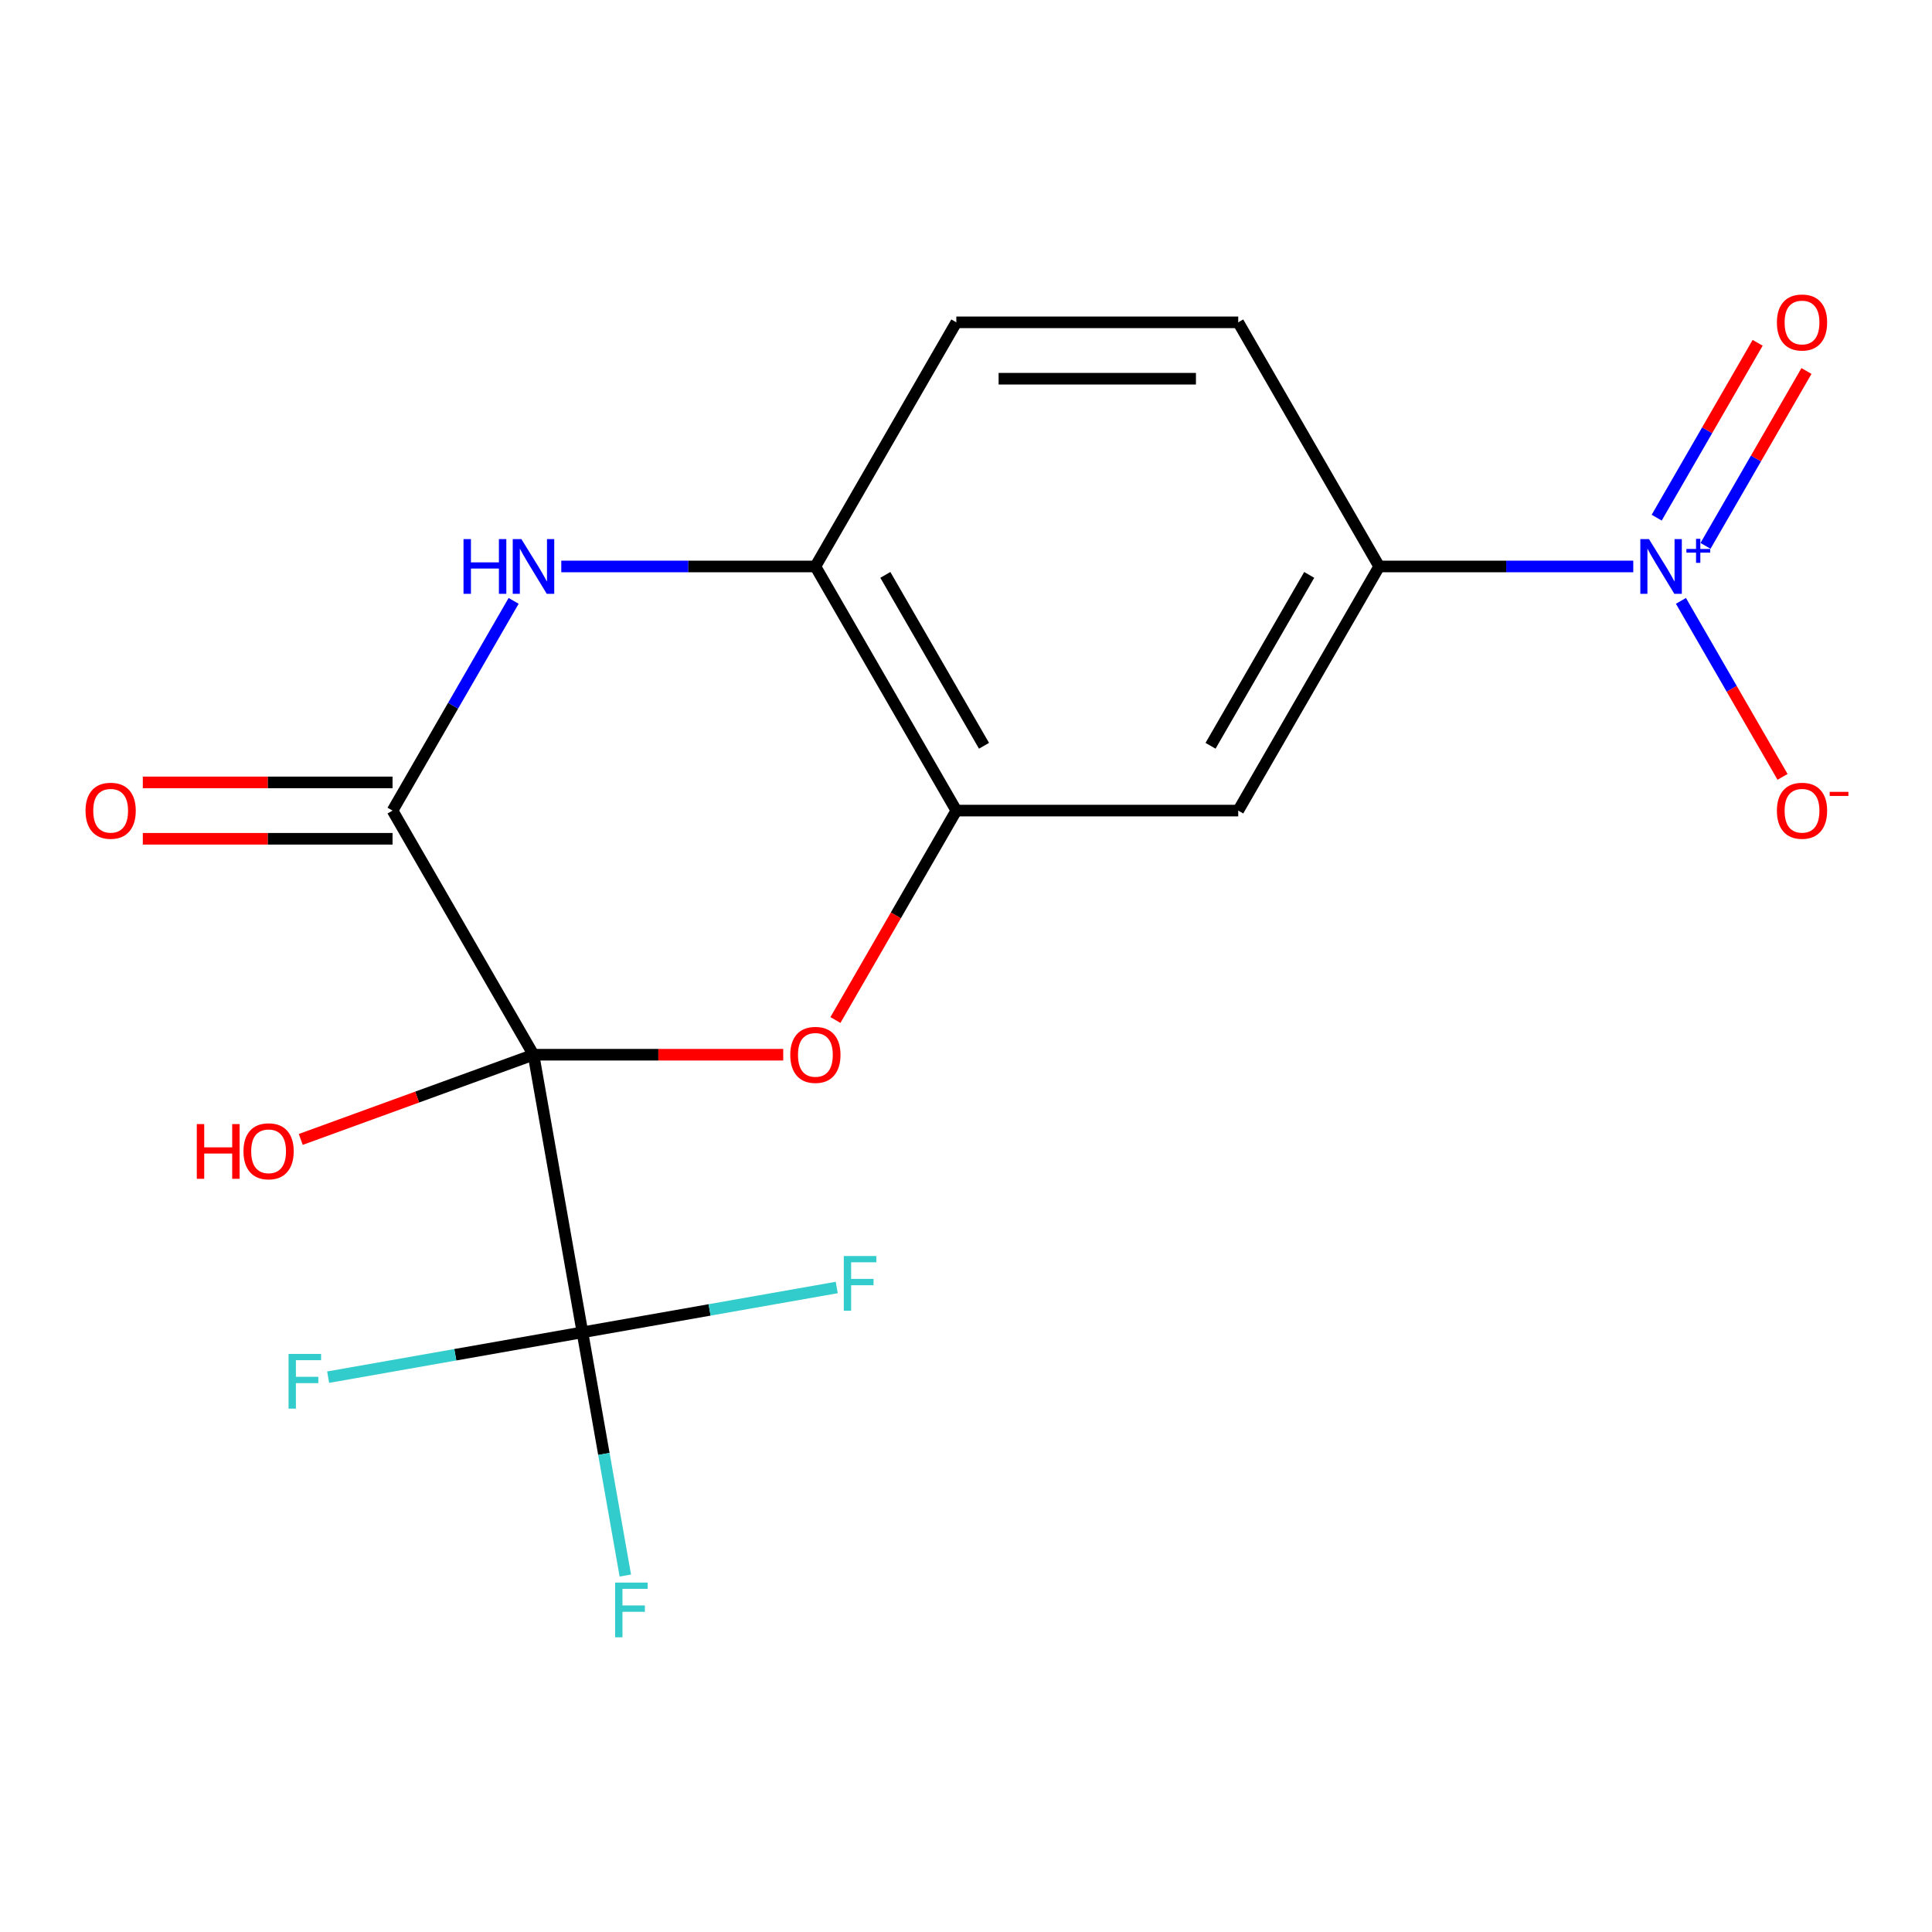 <?xml version='1.0' encoding='iso-8859-1'?>
<svg version='1.1' baseProfile='full'
              xmlns='http://www.w3.org/2000/svg'
                      xmlns:rdkit='http://www.rdkit.org/xml'
                      xmlns:xlink='http://www.w3.org/1999/xlink'
                  xml:space='preserve'
width='1000px' height='1000px' viewBox='0 0 1000 1000'>
<!-- END OF HEADER -->
<rect style='opacity:1.0;fill:#FFFFFF;stroke:none' width='1000' height='1000' x='0' y='0'> </rect>
<path class='bond-0' d='M 276.134,545.921 L 203.18,419.561' style='fill:none;fill-rule:evenodd;stroke:#000000;stroke-width:6px;stroke-linecap:butt;stroke-linejoin:miter;stroke-opacity:1' />
<path class='bond-1' d='M 276.134,545.921 L 340.764,545.921' style='fill:none;fill-rule:evenodd;stroke:#000000;stroke-width:6px;stroke-linecap:butt;stroke-linejoin:miter;stroke-opacity:1' />
<path class='bond-1' d='M 340.764,545.921 L 405.395,545.921' style='fill:none;fill-rule:evenodd;stroke:#FF0000;stroke-width:6px;stroke-linecap:butt;stroke-linejoin:miter;stroke-opacity:1' />
<path class='bond-2' d='M 276.134,545.921 L 301.471,689.613' style='fill:none;fill-rule:evenodd;stroke:#000000;stroke-width:6px;stroke-linecap:butt;stroke-linejoin:miter;stroke-opacity:1' />
<path class='bond-12' d='M 276.134,545.921 L 215.904,567.844' style='fill:none;fill-rule:evenodd;stroke:#000000;stroke-width:6px;stroke-linecap:butt;stroke-linejoin:miter;stroke-opacity:1' />
<path class='bond-12' d='M 215.904,567.844 L 155.673,589.766' style='fill:none;fill-rule:evenodd;stroke:#FF0000;stroke-width:6px;stroke-linecap:butt;stroke-linejoin:miter;stroke-opacity:1' />
<path class='bond-4' d='M 203.18,419.561 L 234.517,365.285' style='fill:none;fill-rule:evenodd;stroke:#000000;stroke-width:6px;stroke-linecap:butt;stroke-linejoin:miter;stroke-opacity:1' />
<path class='bond-4' d='M 234.517,365.285 L 265.853,311.009' style='fill:none;fill-rule:evenodd;stroke:#0000FF;stroke-width:6px;stroke-linecap:butt;stroke-linejoin:miter;stroke-opacity:1' />
<path class='bond-11' d='M 203.18,404.971 L 138.55,404.971' style='fill:none;fill-rule:evenodd;stroke:#000000;stroke-width:6px;stroke-linecap:butt;stroke-linejoin:miter;stroke-opacity:1' />
<path class='bond-11' d='M 138.55,404.971 L 73.92,404.971' style='fill:none;fill-rule:evenodd;stroke:#FF0000;stroke-width:6px;stroke-linecap:butt;stroke-linejoin:miter;stroke-opacity:1' />
<path class='bond-11' d='M 203.18,434.152 L 138.55,434.152' style='fill:none;fill-rule:evenodd;stroke:#000000;stroke-width:6px;stroke-linecap:butt;stroke-linejoin:miter;stroke-opacity:1' />
<path class='bond-11' d='M 138.55,434.152 L 73.92,434.152' style='fill:none;fill-rule:evenodd;stroke:#FF0000;stroke-width:6px;stroke-linecap:butt;stroke-linejoin:miter;stroke-opacity:1' />
<path class='bond-5' d='M 432.416,527.954 L 463.706,473.758' style='fill:none;fill-rule:evenodd;stroke:#FF0000;stroke-width:6px;stroke-linecap:butt;stroke-linejoin:miter;stroke-opacity:1' />
<path class='bond-5' d='M 463.706,473.758 L 494.996,419.561' style='fill:none;fill-rule:evenodd;stroke:#000000;stroke-width:6px;stroke-linecap:butt;stroke-linejoin:miter;stroke-opacity:1' />
<path class='bond-15' d='M 301.471,689.613 L 312.569,752.555' style='fill:none;fill-rule:evenodd;stroke:#000000;stroke-width:6px;stroke-linecap:butt;stroke-linejoin:miter;stroke-opacity:1' />
<path class='bond-15' d='M 312.569,752.555 L 323.668,815.496' style='fill:none;fill-rule:evenodd;stroke:#33CCCC;stroke-width:6px;stroke-linecap:butt;stroke-linejoin:miter;stroke-opacity:1' />
<path class='bond-16' d='M 301.471,689.613 L 235.659,701.217' style='fill:none;fill-rule:evenodd;stroke:#000000;stroke-width:6px;stroke-linecap:butt;stroke-linejoin:miter;stroke-opacity:1' />
<path class='bond-16' d='M 235.659,701.217 L 169.847,712.822' style='fill:none;fill-rule:evenodd;stroke:#33CCCC;stroke-width:6px;stroke-linecap:butt;stroke-linejoin:miter;stroke-opacity:1' />
<path class='bond-17' d='M 301.471,689.613 L 367.283,678.008' style='fill:none;fill-rule:evenodd;stroke:#000000;stroke-width:6px;stroke-linecap:butt;stroke-linejoin:miter;stroke-opacity:1' />
<path class='bond-17' d='M 367.283,678.008 L 433.095,666.404' style='fill:none;fill-rule:evenodd;stroke:#33CCCC;stroke-width:6px;stroke-linecap:butt;stroke-linejoin:miter;stroke-opacity:1' />
<path class='bond-3' d='M 845.379,293.201 L 779.618,293.201' style='fill:none;fill-rule:evenodd;stroke:#0000FF;stroke-width:6px;stroke-linecap:butt;stroke-linejoin:miter;stroke-opacity:1' />
<path class='bond-3' d='M 779.618,293.201 L 713.858,293.201' style='fill:none;fill-rule:evenodd;stroke:#000000;stroke-width:6px;stroke-linecap:butt;stroke-linejoin:miter;stroke-opacity:1' />
<path class='bond-9' d='M 870.048,311.009 L 896.346,356.558' style='fill:none;fill-rule:evenodd;stroke:#0000FF;stroke-width:6px;stroke-linecap:butt;stroke-linejoin:miter;stroke-opacity:1' />
<path class='bond-9' d='M 896.346,356.558 L 922.643,402.108' style='fill:none;fill-rule:evenodd;stroke:#FF0000;stroke-width:6px;stroke-linecap:butt;stroke-linejoin:miter;stroke-opacity:1' />
<path class='bond-10' d='M 882.77,282.54 L 908.899,237.283' style='fill:none;fill-rule:evenodd;stroke:#0000FF;stroke-width:6px;stroke-linecap:butt;stroke-linejoin:miter;stroke-opacity:1' />
<path class='bond-10' d='M 908.899,237.283 L 935.028,192.026' style='fill:none;fill-rule:evenodd;stroke:#FF0000;stroke-width:6px;stroke-linecap:butt;stroke-linejoin:miter;stroke-opacity:1' />
<path class='bond-10' d='M 857.498,267.949 L 883.627,222.692' style='fill:none;fill-rule:evenodd;stroke:#0000FF;stroke-width:6px;stroke-linecap:butt;stroke-linejoin:miter;stroke-opacity:1' />
<path class='bond-10' d='M 883.627,222.692 L 909.756,177.435' style='fill:none;fill-rule:evenodd;stroke:#FF0000;stroke-width:6px;stroke-linecap:butt;stroke-linejoin:miter;stroke-opacity:1' />
<path class='bond-18' d='M 290.522,293.201 L 356.282,293.201' style='fill:none;fill-rule:evenodd;stroke:#0000FF;stroke-width:6px;stroke-linecap:butt;stroke-linejoin:miter;stroke-opacity:1' />
<path class='bond-18' d='M 356.282,293.201 L 422.042,293.201' style='fill:none;fill-rule:evenodd;stroke:#000000;stroke-width:6px;stroke-linecap:butt;stroke-linejoin:miter;stroke-opacity:1' />
<path class='bond-6' d='M 494.996,419.561 L 422.042,293.201' style='fill:none;fill-rule:evenodd;stroke:#000000;stroke-width:6px;stroke-linecap:butt;stroke-linejoin:miter;stroke-opacity:1' />
<path class='bond-6' d='M 509.325,386.017 L 458.257,297.565' style='fill:none;fill-rule:evenodd;stroke:#000000;stroke-width:6px;stroke-linecap:butt;stroke-linejoin:miter;stroke-opacity:1' />
<path class='bond-8' d='M 494.996,419.561 L 640.904,419.561' style='fill:none;fill-rule:evenodd;stroke:#000000;stroke-width:6px;stroke-linecap:butt;stroke-linejoin:miter;stroke-opacity:1' />
<path class='bond-13' d='M 422.042,293.201 L 494.996,166.841' style='fill:none;fill-rule:evenodd;stroke:#000000;stroke-width:6px;stroke-linecap:butt;stroke-linejoin:miter;stroke-opacity:1' />
<path class='bond-7' d='M 713.858,293.201 L 640.904,419.561' style='fill:none;fill-rule:evenodd;stroke:#000000;stroke-width:6px;stroke-linecap:butt;stroke-linejoin:miter;stroke-opacity:1' />
<path class='bond-7' d='M 677.643,297.565 L 626.575,386.017' style='fill:none;fill-rule:evenodd;stroke:#000000;stroke-width:6px;stroke-linecap:butt;stroke-linejoin:miter;stroke-opacity:1' />
<path class='bond-14' d='M 713.858,293.201 L 640.904,166.841' style='fill:none;fill-rule:evenodd;stroke:#000000;stroke-width:6px;stroke-linecap:butt;stroke-linejoin:miter;stroke-opacity:1' />
<path class='bond-19' d='M 494.996,166.841 L 640.904,166.841' style='fill:none;fill-rule:evenodd;stroke:#000000;stroke-width:6px;stroke-linecap:butt;stroke-linejoin:miter;stroke-opacity:1' />
<path class='bond-19' d='M 516.882,196.023 L 619.018,196.023' style='fill:none;fill-rule:evenodd;stroke:#000000;stroke-width:6px;stroke-linecap:butt;stroke-linejoin:miter;stroke-opacity:1' />
<path  class='atom-2' d='M 409.042 546.001
Q 409.042 539.201, 412.402 535.401
Q 415.762 531.601, 422.042 531.601
Q 428.322 531.601, 431.682 535.401
Q 435.042 539.201, 435.042 546.001
Q 435.042 552.881, 431.642 556.801
Q 428.242 560.681, 422.042 560.681
Q 415.802 560.681, 412.402 556.801
Q 409.042 552.921, 409.042 546.001
M 422.042 557.481
Q 426.362 557.481, 428.682 554.601
Q 431.042 551.681, 431.042 546.001
Q 431.042 540.441, 428.682 537.641
Q 426.362 534.801, 422.042 534.801
Q 417.722 534.801, 415.362 537.601
Q 413.042 540.401, 413.042 546.001
Q 413.042 551.721, 415.362 554.601
Q 417.722 557.481, 422.042 557.481
' fill='#FF0000'/>
<path  class='atom-4' d='M 853.506 279.041
L 862.786 294.041
Q 863.706 295.521, 865.186 298.201
Q 866.666 300.881, 866.746 301.041
L 866.746 279.041
L 870.506 279.041
L 870.506 307.361
L 866.626 307.361
L 856.666 290.961
Q 855.506 289.041, 854.266 286.841
Q 853.066 284.641, 852.706 283.961
L 852.706 307.361
L 849.026 307.361
L 849.026 279.041
L 853.506 279.041
' fill='#0000FF'/>
<path  class='atom-4' d='M 872.882 284.146
L 877.872 284.146
L 877.872 278.893
L 880.09 278.893
L 880.09 284.146
L 885.211 284.146
L 885.211 286.047
L 880.09 286.047
L 880.09 291.327
L 877.872 291.327
L 877.872 286.047
L 872.882 286.047
L 872.882 284.146
' fill='#0000FF'/>
<path  class='atom-5' d='M 239.914 279.041
L 243.754 279.041
L 243.754 291.081
L 258.234 291.081
L 258.234 279.041
L 262.074 279.041
L 262.074 307.361
L 258.234 307.361
L 258.234 294.281
L 243.754 294.281
L 243.754 307.361
L 239.914 307.361
L 239.914 279.041
' fill='#0000FF'/>
<path  class='atom-5' d='M 269.874 279.041
L 279.154 294.041
Q 280.074 295.521, 281.554 298.201
Q 283.034 300.881, 283.114 301.041
L 283.114 279.041
L 286.874 279.041
L 286.874 307.361
L 282.994 307.361
L 273.034 290.961
Q 271.874 289.041, 270.634 286.841
Q 269.434 284.641, 269.074 283.961
L 269.074 307.361
L 265.394 307.361
L 265.394 279.041
L 269.874 279.041
' fill='#0000FF'/>
<path  class='atom-10' d='M 919.72 419.641
Q 919.72 412.841, 923.08 409.041
Q 926.44 405.241, 932.72 405.241
Q 939 405.241, 942.36 409.041
Q 945.72 412.841, 945.72 419.641
Q 945.72 426.521, 942.32 430.441
Q 938.92 434.321, 932.72 434.321
Q 926.48 434.321, 923.08 430.441
Q 919.72 426.561, 919.72 419.641
M 932.72 431.121
Q 937.04 431.121, 939.36 428.241
Q 941.72 425.321, 941.72 419.641
Q 941.72 414.081, 939.36 411.281
Q 937.04 408.441, 932.72 408.441
Q 928.4 408.441, 926.04 411.241
Q 923.72 414.041, 923.72 419.641
Q 923.72 425.361, 926.04 428.241
Q 928.4 431.121, 932.72 431.121
' fill='#FF0000'/>
<path  class='atom-10' d='M 947.04 409.864
L 956.729 409.864
L 956.729 411.976
L 947.04 411.976
L 947.04 409.864
' fill='#FF0000'/>
<path  class='atom-11' d='M 919.72 166.921
Q 919.72 160.121, 923.08 156.321
Q 926.44 152.521, 932.72 152.521
Q 939 152.521, 942.36 156.321
Q 945.72 160.121, 945.72 166.921
Q 945.72 173.801, 942.32 177.721
Q 938.92 181.601, 932.72 181.601
Q 926.48 181.601, 923.08 177.721
Q 919.72 173.841, 919.72 166.921
M 932.72 178.401
Q 937.04 178.401, 939.36 175.521
Q 941.72 172.601, 941.72 166.921
Q 941.72 161.361, 939.36 158.561
Q 937.04 155.721, 932.72 155.721
Q 928.4 155.721, 926.04 158.521
Q 923.72 161.321, 923.72 166.921
Q 923.72 172.641, 926.04 175.521
Q 928.4 178.401, 932.72 178.401
' fill='#FF0000'/>
<path  class='atom-12' d='M 44.272 419.641
Q 44.272 412.841, 47.632 409.041
Q 50.992 405.241, 57.272 405.241
Q 63.552 405.241, 66.912 409.041
Q 70.272 412.841, 70.272 419.641
Q 70.272 426.521, 66.872 430.441
Q 63.472 434.321, 57.272 434.321
Q 51.032 434.321, 47.632 430.441
Q 44.272 426.561, 44.272 419.641
M 57.272 431.121
Q 61.592 431.121, 63.912 428.241
Q 66.272 425.321, 66.272 419.641
Q 66.272 414.081, 63.912 411.281
Q 61.592 408.441, 57.272 408.441
Q 52.952 408.441, 50.592 411.241
Q 48.272 414.041, 48.272 419.641
Q 48.272 425.361, 50.592 428.241
Q 52.952 431.121, 57.272 431.121
' fill='#FF0000'/>
<path  class='atom-13' d='M 101.865 581.825
L 105.705 581.825
L 105.705 593.865
L 120.185 593.865
L 120.185 581.825
L 124.025 581.825
L 124.025 610.145
L 120.185 610.145
L 120.185 597.065
L 105.705 597.065
L 105.705 610.145
L 101.865 610.145
L 101.865 581.825
' fill='#FF0000'/>
<path  class='atom-13' d='M 126.025 595.905
Q 126.025 589.105, 129.385 585.305
Q 132.745 581.505, 139.025 581.505
Q 145.305 581.505, 148.665 585.305
Q 152.025 589.105, 152.025 595.905
Q 152.025 602.785, 148.625 606.705
Q 145.225 610.585, 139.025 610.585
Q 132.785 610.585, 129.385 606.705
Q 126.025 602.825, 126.025 595.905
M 139.025 607.385
Q 143.345 607.385, 145.665 604.505
Q 148.025 601.585, 148.025 595.905
Q 148.025 590.345, 145.665 587.545
Q 143.345 584.705, 139.025 584.705
Q 134.705 584.705, 132.345 587.505
Q 130.025 590.305, 130.025 595.905
Q 130.025 601.625, 132.345 604.505
Q 134.705 607.385, 139.025 607.385
' fill='#FF0000'/>
<path  class='atom-16' d='M 318.388 819.144
L 335.228 819.144
L 335.228 822.384
L 322.188 822.384
L 322.188 830.984
L 333.788 830.984
L 333.788 834.264
L 322.188 834.264
L 322.188 847.464
L 318.388 847.464
L 318.388 819.144
' fill='#33CCCC'/>
<path  class='atom-17' d='M 149.36 700.789
L 166.2 700.789
L 166.2 704.029
L 153.16 704.029
L 153.16 712.629
L 164.76 712.629
L 164.76 715.909
L 153.16 715.909
L 153.16 729.109
L 149.36 729.109
L 149.36 700.789
' fill='#33CCCC'/>
<path  class='atom-18' d='M 436.742 650.116
L 453.582 650.116
L 453.582 653.356
L 440.542 653.356
L 440.542 661.956
L 452.142 661.956
L 452.142 665.236
L 440.542 665.236
L 440.542 678.436
L 436.742 678.436
L 436.742 650.116
' fill='#33CCCC'/>
</svg>
